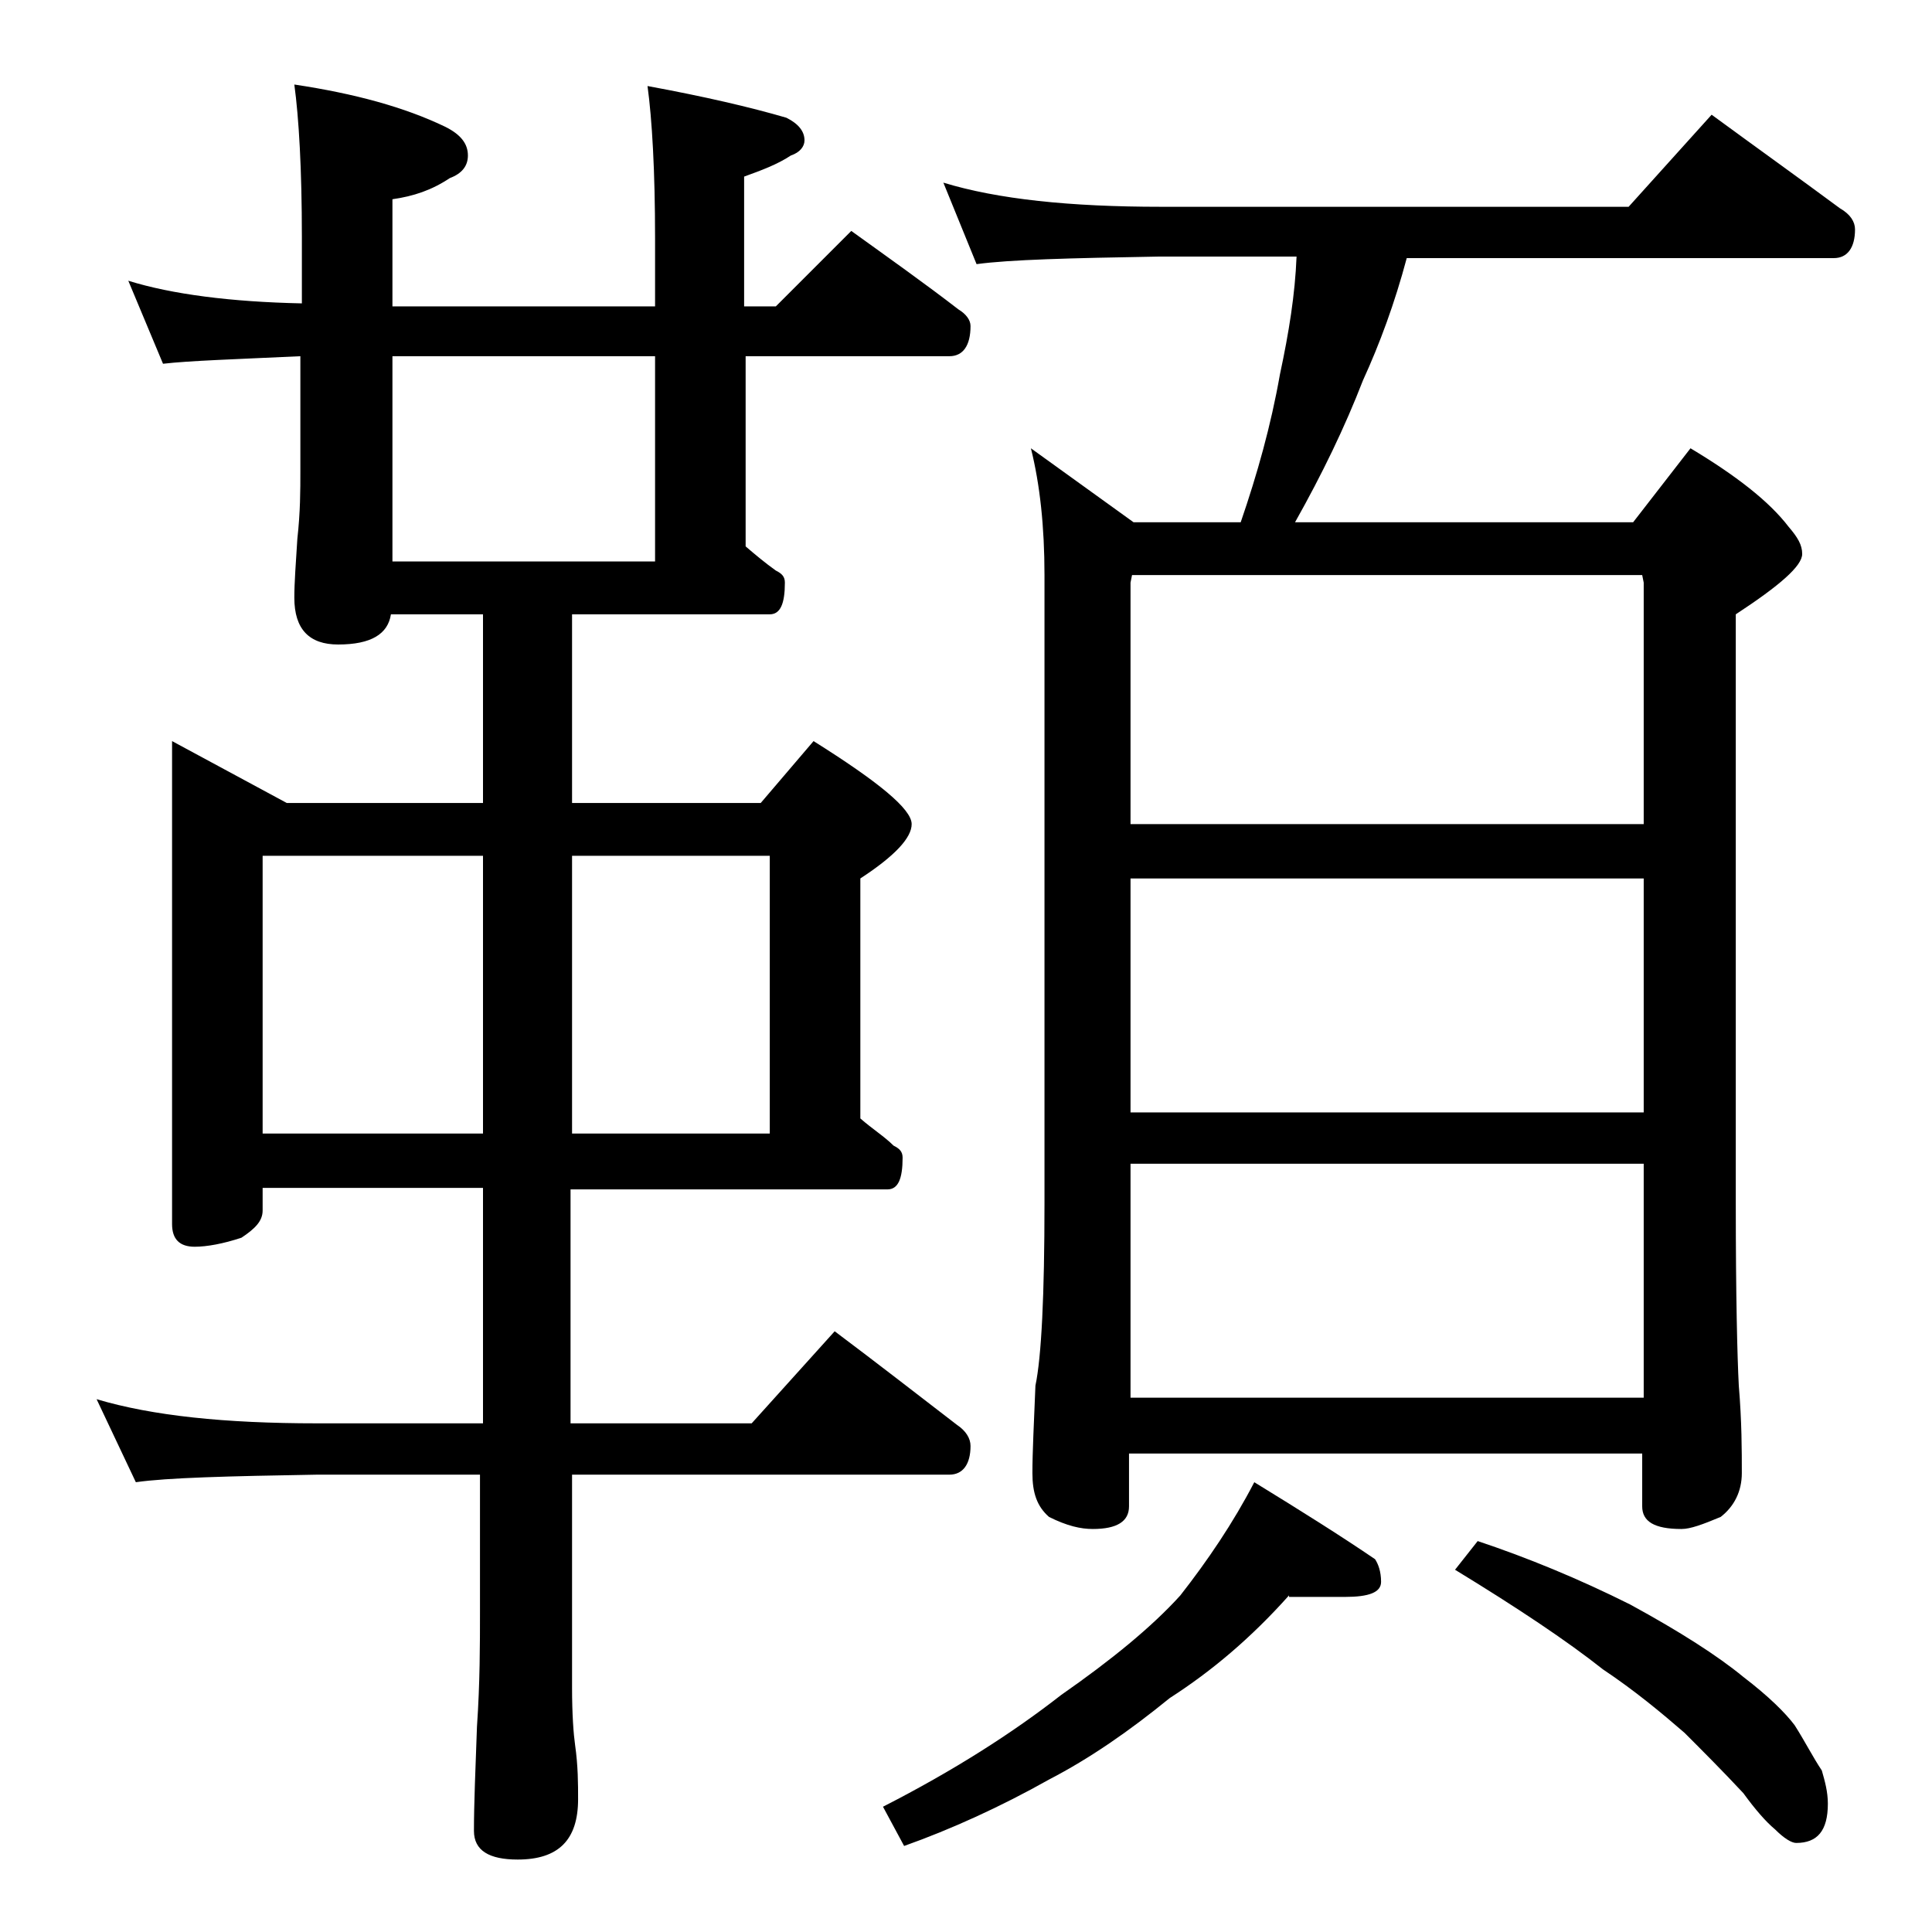 <?xml version="1.0" encoding="utf-8"?>
<!-- Generator: Adobe Illustrator 18.0.0, SVG Export Plug-In . SVG Version: 6.00 Build 0)  -->
<!DOCTYPE svg PUBLIC "-//W3C//DTD SVG 1.1//EN" "http://www.w3.org/Graphics/SVG/1.1/DTD/svg11.dtd">
<svg version="1.1" id="Layer_1" xmlns="http://www.w3.org/2000/svg" xmlns:xlink="http://www.w3.org/1999/xlink" x="0px" y="0px"
	 viewBox="0 0 128 128" enable-background="new 0 0 128 128" xml:space="preserve">
<path d="M8.5,18.6c2.9,0.9,6.8,1.4,11.5,1.5v-4.4c0-4.5-0.2-7.9-0.5-10.1c4,0.6,7.3,1.5,10,2.8c1,0.5,1.5,1.1,1.5,1.9
	c0,0.7-0.4,1.2-1.2,1.5c-1.2,0.8-2.4,1.2-3.8,1.4v7.1h17.4v-4.5c0-4.5-0.2-7.9-0.5-10.1c3.8,0.7,6.8,1.4,9.2,2.1
	c0.8,0.4,1.2,0.9,1.2,1.5c0,0.4-0.3,0.8-0.9,1c-0.9,0.6-2,1-3.1,1.4v8.6h2.1l5-5c2.5,1.8,4.9,3.5,7.1,5.2c0.5,0.3,0.8,0.7,0.8,1.1
	c0,1.3-0.5,2-1.4,2H49.4v12.6c0.7,0.6,1.3,1.1,2,1.6c0.4,0.2,0.6,0.4,0.6,0.8c0,1.4-0.3,2.1-1,2.1H37.9v12.5h12.5l3.5-4.1
	c4.3,2.7,6.5,4.5,6.5,5.5c0,0.9-1.1,2.1-3.4,3.6v15.9c0.8,0.7,1.6,1.2,2.2,1.8c0.4,0.2,0.6,0.4,0.6,0.8c0,1.4-0.3,2.1-1,2.1h-21
	v15.5h12l5.5-6.1c2.8,2.1,5.5,4.2,8.1,6.2c0.6,0.4,0.9,0.9,0.9,1.4c0,1.2-0.5,1.9-1.4,1.9H37.9v14.1c0,1.8,0.1,3.1,0.2,3.8
	c0.2,1.4,0.2,2.6,0.2,3.6c0,2.7-1.3,4-4,4c-1.9,0-2.9-0.6-2.9-1.9c0-1.8,0.1-4.1,0.2-6.9c0.2-2.9,0.2-5.5,0.2-7.6v-9.1H21
	c-5.9,0.1-9.9,0.2-12,0.5l-2.6-5.5c3.7,1.1,8.5,1.6,14.6,1.6h11V78.7H17.4v1.5c0,0.7-0.5,1.2-1.4,1.8c-1.2,0.4-2.3,0.6-3.1,0.6
	c-1,0-1.5-0.5-1.5-1.5v-32l7.6,4.1h13V40.7h-6.1c-0.2,1.3-1.3,2-3.5,2c-1.9,0-2.9-1-2.9-3.1c0-1,0.1-2.3,0.2-3.9
	c0.2-1.8,0.2-3.2,0.2-4.5v-7.6c-4.3,0.2-7.4,0.3-9.1,0.5L8.5,18.6z M17.4,75.1H32V56.7H17.4V75.1z M26,37.2h17.4V23.6H26V37.2z
	 M37.9,56.7v18.4H51V56.7H37.9z M85.4,105.7c-2.5,2.8-5.1,5-7.9,6.8c-2.7,2.2-5.3,4-8,5.4c-3.2,1.8-6.5,3.3-9.6,4.4l-1.4-2.6
	c4.7-2.4,8.6-4.9,11.8-7.4c3.3-2.3,6-4.5,7.9-6.6c1.8-2.3,3.5-4.8,4.9-7.5c3.1,1.9,5.8,3.6,8,5.1c0.2,0.3,0.4,0.8,0.4,1.5
	c0,0.7-0.8,1-2.4,1H85.4z M62.5,12.1c3.6,1.1,8.4,1.6,14.4,1.6h31l5.5-6.1c3,2.2,5.8,4.2,8.5,6.2c0.7,0.4,1,0.9,1,1.4
	c0,1.2-0.5,1.9-1.4,1.9H93.2c-0.8,3-1.8,5.7-2.9,8.1c-1.2,3.1-2.7,6.2-4.5,9.4h22.4l3.8-4.9c3,1.8,5.2,3.5,6.5,5.2
	c0.6,0.7,0.9,1.2,0.9,1.8c0,0.8-1.5,2.1-4.4,4v39c0,6.2,0.1,10.2,0.2,12.1c0.2,2.4,0.2,4.3,0.2,5.8c0,1.2-0.5,2.2-1.4,2.9
	c-1.2,0.5-2,0.8-2.6,0.8c-1.8,0-2.6-0.5-2.6-1.5v-3.5h-34v3.5c0,1-0.8,1.5-2.4,1.5c-0.8,0-1.7-0.2-2.9-0.8c-0.8-0.7-1.1-1.6-1.1-2.9
	c0-1.4,0.1-3.3,0.2-5.8c0.4-1.9,0.6-6,0.6-12.1V38.1c0-3.2-0.3-6-0.9-8.4l6.8,4.9h7.1c1.1-3.2,2-6.4,2.6-9.8c0.6-2.8,1-5.3,1.1-7.8
	h-9.2c-5.8,0.1-9.8,0.2-12,0.5L62.5,12.1z M74.9,54.6h34v-16l-0.1-0.5H75l-0.1,0.5V54.6z M74.9,73.7h34V58.2h-34V73.7z M74.9,92.6
	h34V77.1h-34V92.6z M97.9,102.1c3.3,1.1,6.7,2.5,10.1,4.2c3.3,1.8,5.8,3.4,7.5,4.8c1.7,1.3,2.8,2.4,3.4,3.2c0.7,1.1,1.2,2.1,1.8,3
	c0.2,0.7,0.4,1.4,0.4,2.2c0,1.8-0.7,2.6-2.1,2.6c-0.3,0-0.8-0.3-1.4-0.9c-0.6-0.5-1.3-1.3-2.1-2.4c-1.4-1.5-2.7-2.8-3.9-4
	c-1.5-1.3-3.3-2.8-5.4-4.2c-2.4-1.9-5.7-4.1-9.8-6.6L97.9,102.1z"/>
</svg>
